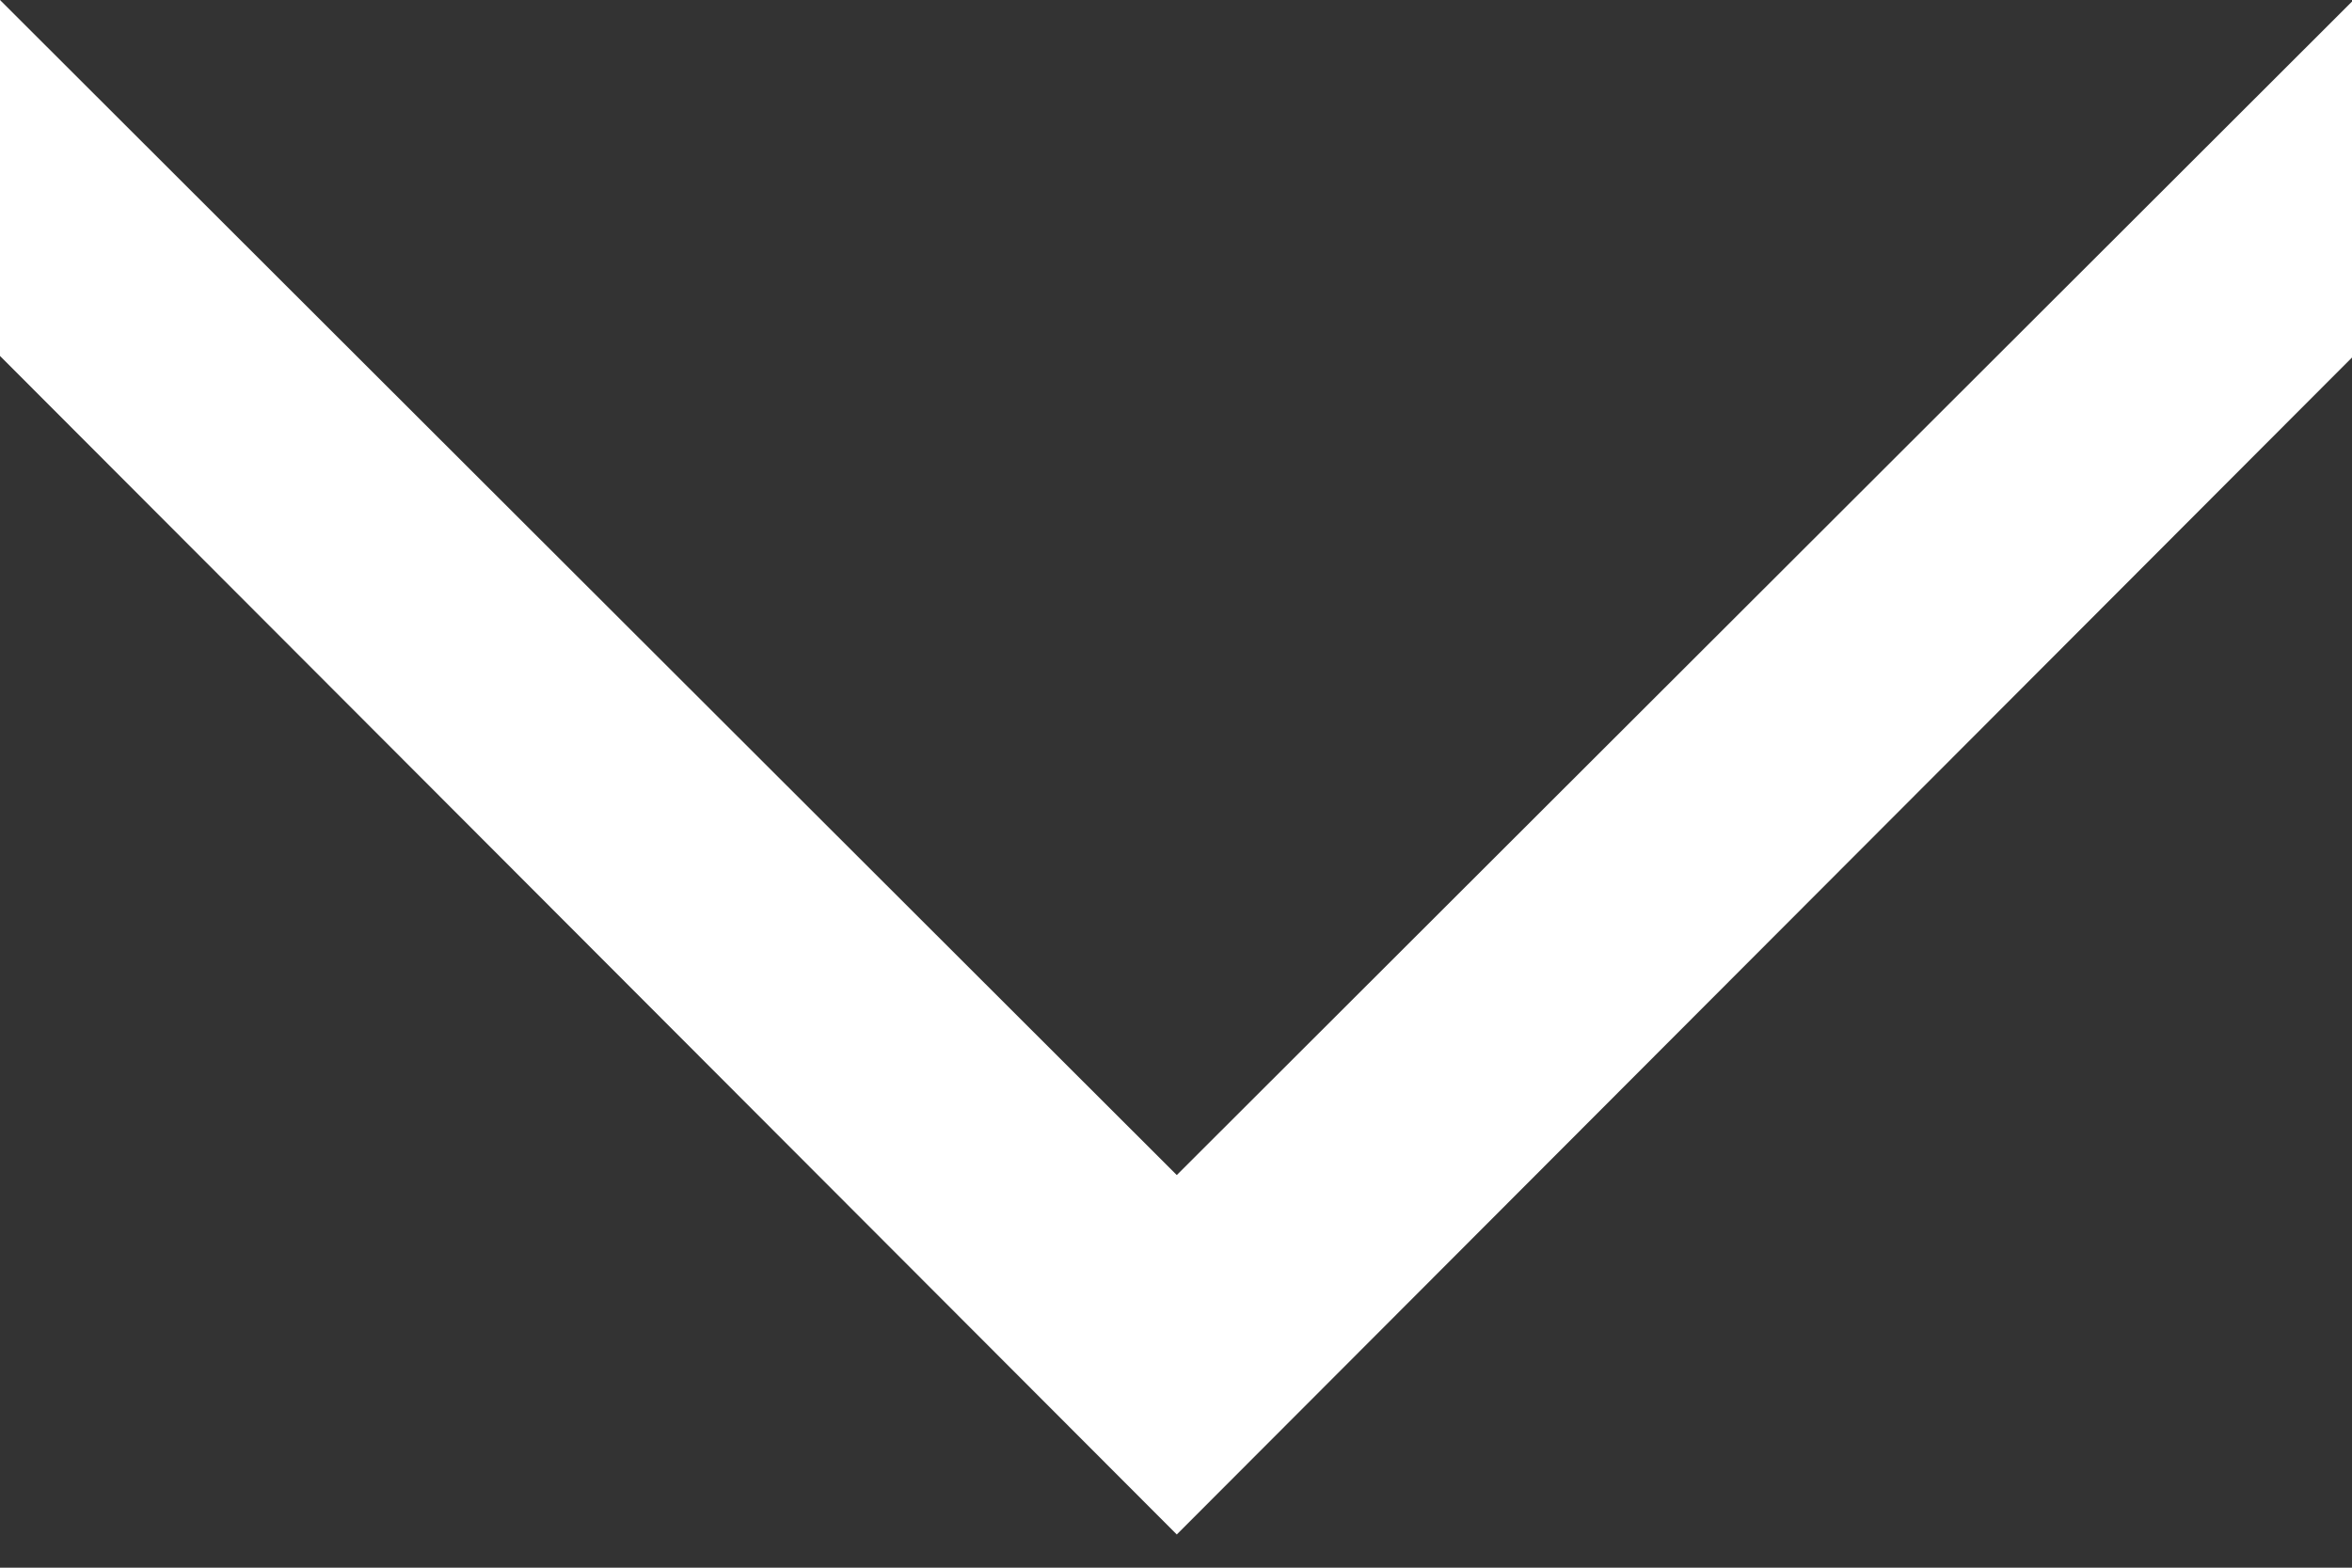<?xml version="1.0" encoding="UTF-8" standalone="no"?>
<svg width="33px" height="22px" viewBox="0 0 33 22" version="1.1" xmlns="http://www.w3.org/2000/svg" xmlns:xlink="http://www.w3.org/1999/xlink">
    <rect x="0" y="0" width="33" height="22" fill="#333333" stroke="none"/>
    <!-- Generator: Sketch 40.3 (33839) - http://www.bohemiancoding.com/sketch -->
    <title>Path 2</title>
    <desc>Created with Sketch.</desc>
    <defs></defs>
    <g id="Page-1" stroke="none" stroke-width="1" fill="none" fill-rule="evenodd">
        <polygon id="Path-2" fill="#FFFFFF" points="0 0 16.511 16.49 33.022 0 33.022 4.995 16.511 21.534 0 4.995"></polygon>
    </g>
</svg>